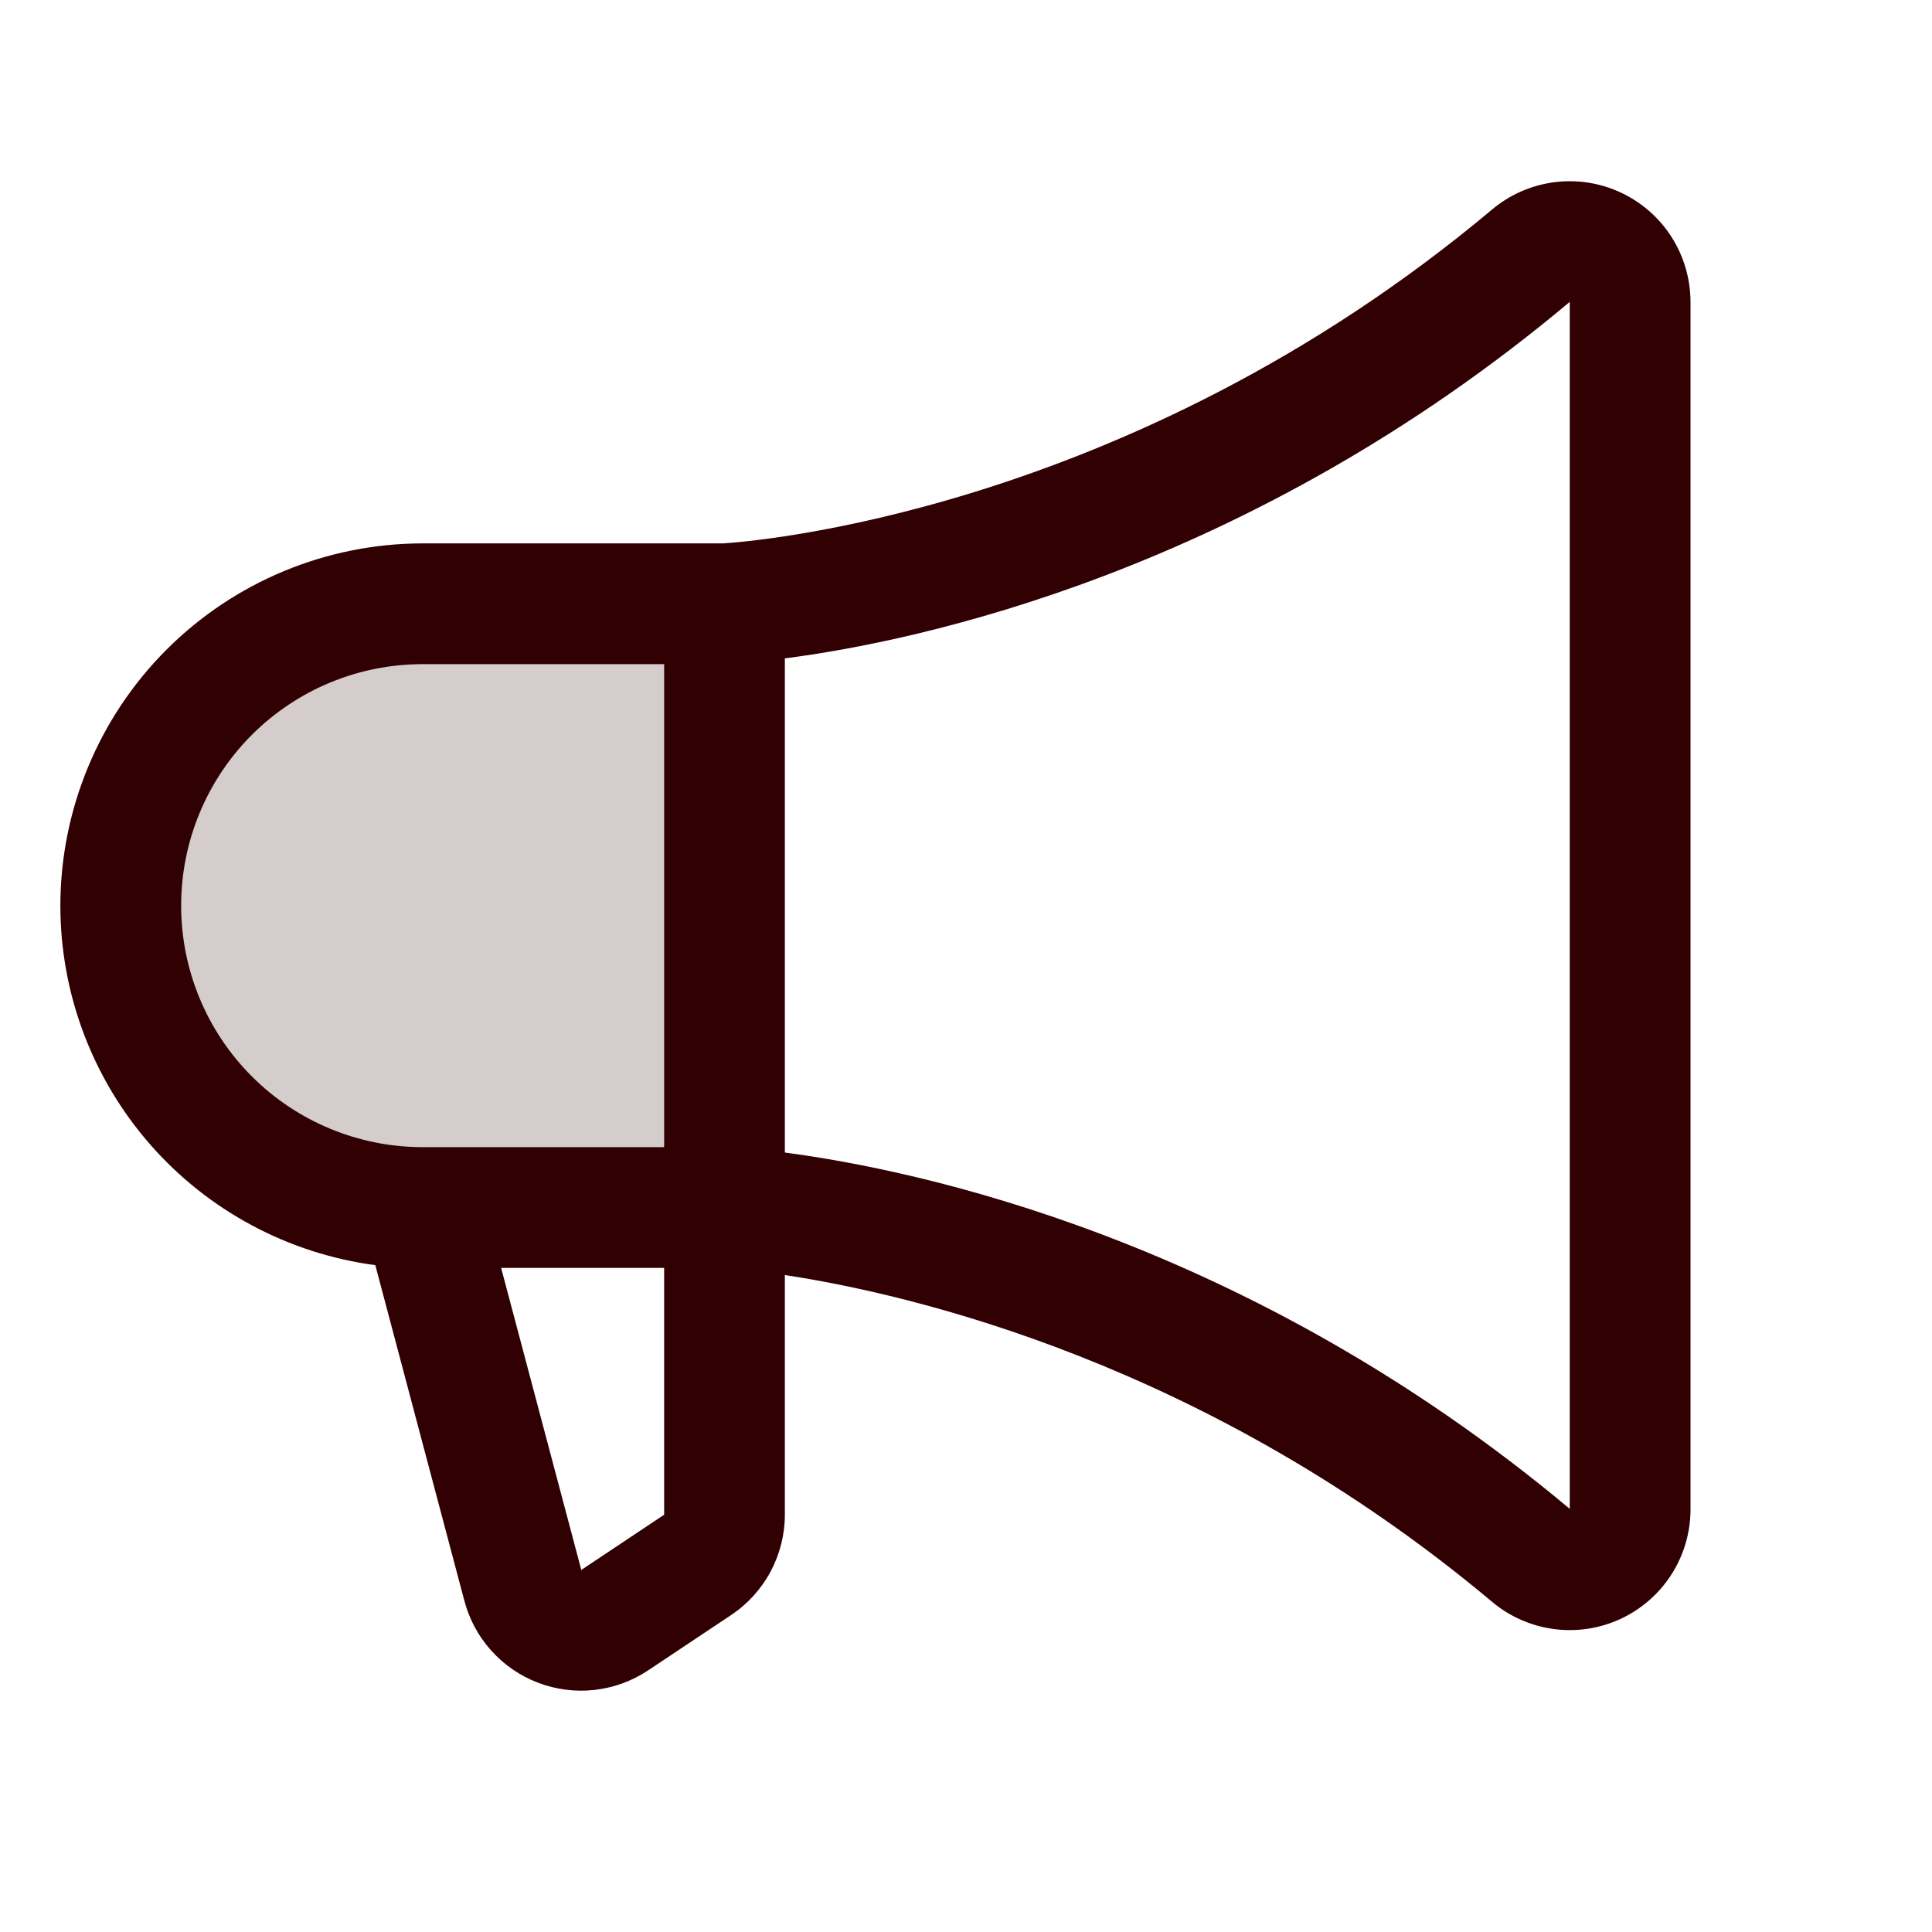 <svg width="50" height="50" viewBox="0 0 50 50" fill="none" xmlns="http://www.w3.org/2000/svg">
<path opacity="0.2" d="M3.125 23.438C3.125 25.509 3.948 27.497 5.413 28.962C6.878 30.427 8.866 31.25 10.938 31.25H18.75V15.625H10.938C8.866 15.625 6.878 16.448 5.413 17.913C3.948 19.378 3.125 21.366 3.125 23.438Z" fill="#310002"/>
<path d="M1.562 23.438C1.565 20.952 2.554 18.569 4.311 16.811C6.069 15.054 8.452 14.065 10.938 14.063H18.711C19.279 14.029 29.184 13.332 38.615 5.422C39.071 5.039 39.626 4.795 40.215 4.717C40.805 4.639 41.405 4.731 41.944 4.982C42.483 5.233 42.94 5.633 43.26 6.134C43.579 6.636 43.749 7.218 43.75 7.813V39.063C43.75 39.657 43.58 40.24 43.26 40.742C42.941 41.243 42.484 41.644 41.945 41.895C41.406 42.146 40.806 42.238 40.216 42.16C39.626 42.082 39.071 41.838 38.615 41.455C31.238 35.268 23.576 33.494 20.312 32.998V39.193C20.313 39.708 20.186 40.215 19.944 40.67C19.701 41.124 19.35 41.511 18.922 41.797L16.773 43.229C16.358 43.506 15.883 43.679 15.386 43.735C14.89 43.791 14.388 43.726 13.922 43.548C13.455 43.37 13.039 43.082 12.706 42.709C12.374 42.337 12.136 41.89 12.012 41.406L9.713 32.742C7.458 32.442 5.388 31.333 3.889 29.622C2.39 27.91 1.563 25.713 1.562 23.438ZM40.625 39.049V7.813C32.264 14.826 23.705 16.602 20.312 17.039V29.828C23.701 30.273 32.258 32.045 40.625 39.049ZM15.039 40.611V40.633L17.188 39.201V32.813H12.969L15.039 40.611ZM10.938 29.688H17.188V17.188H10.938C9.28 17.188 7.69 17.846 6.518 19.018C5.346 20.19 4.688 21.78 4.688 23.438C4.688 25.095 5.346 26.685 6.518 27.857C7.69 29.029 9.28 29.688 10.938 29.688Z" fill="#310002"/>
</svg>
